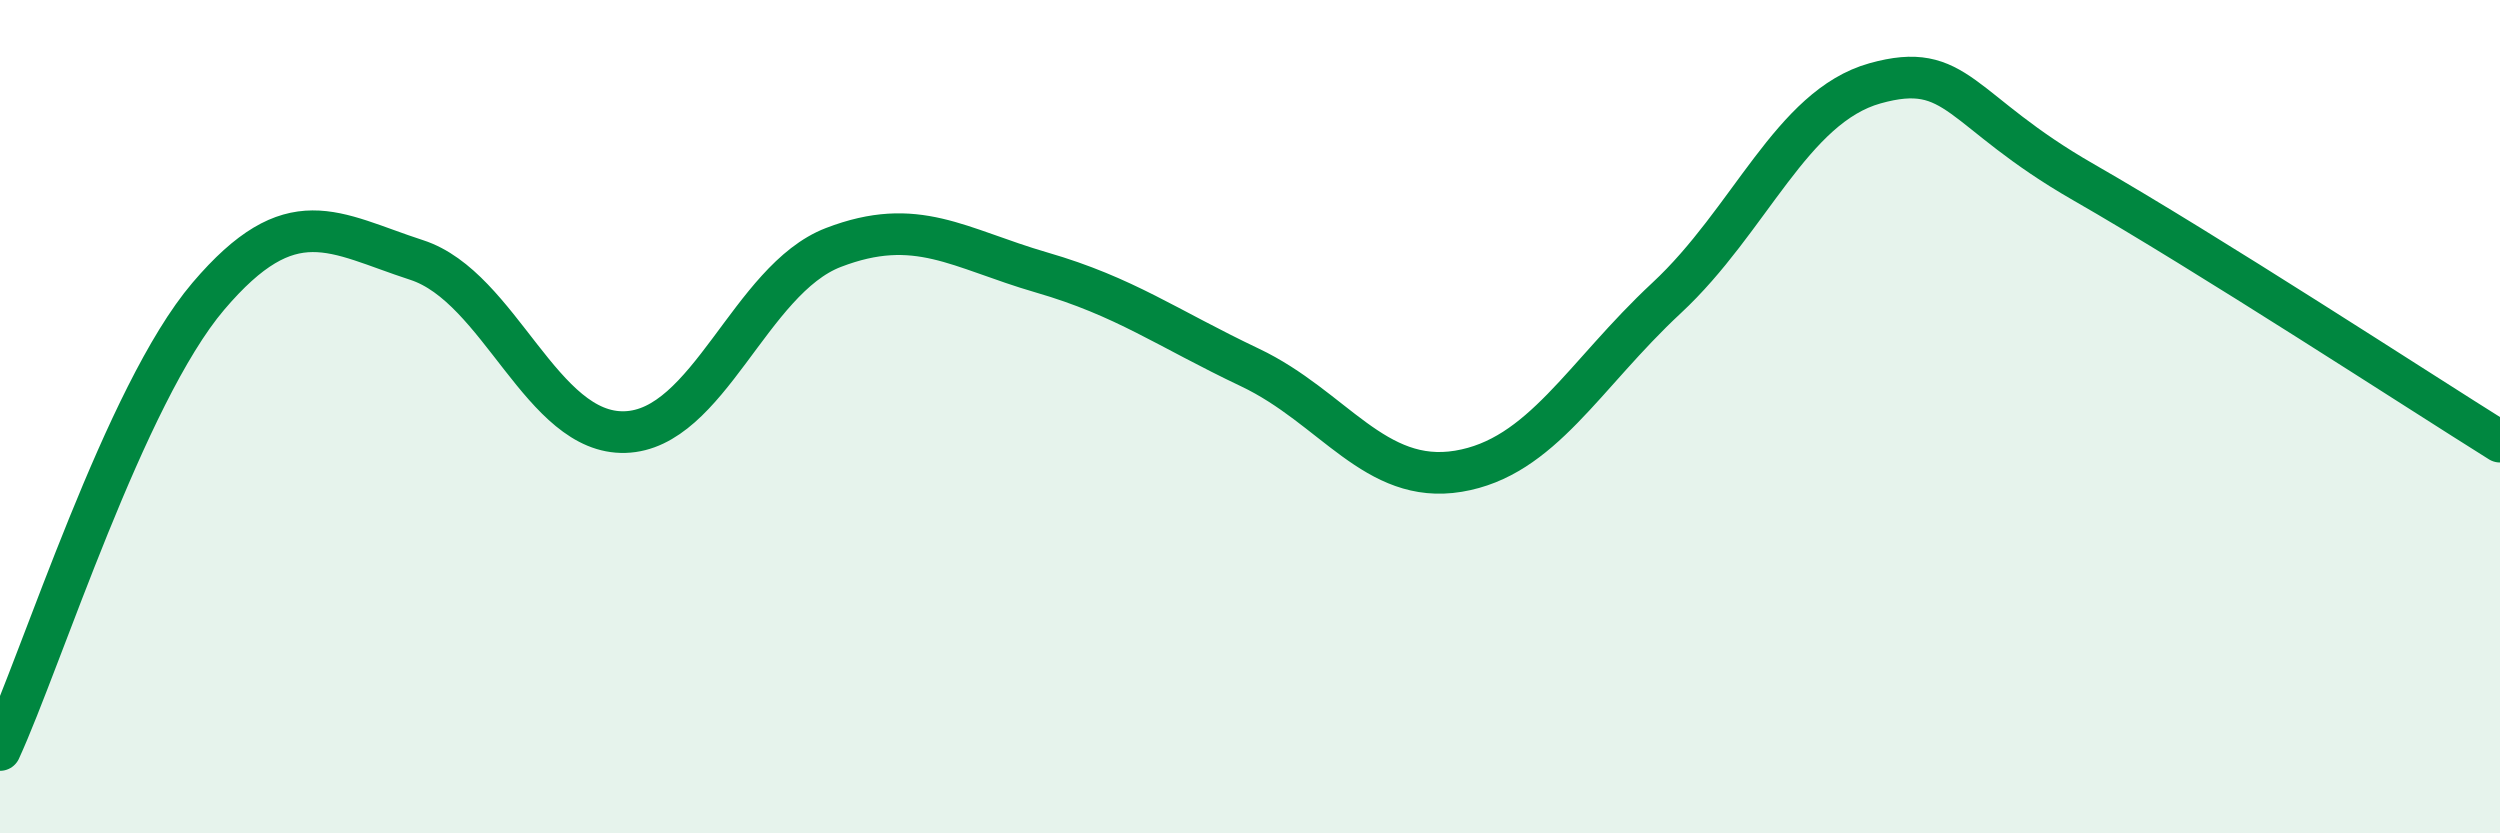 
    <svg width="60" height="20" viewBox="0 0 60 20" xmlns="http://www.w3.org/2000/svg">
      <path
        d="M 0,18 C 1,15.82 3,9.46 5,7.11 C 7,4.76 8,5.59 10,6.24 C 12,6.89 13,10.43 15,10.37 C 17,10.31 18,6.71 20,5.94 C 22,5.17 23,5.96 25,6.54 C 27,7.12 28,7.87 30,8.82 C 32,9.77 33,11.64 35,11.31 C 37,10.98 38,9.01 40,7.15 C 42,5.29 43,2.56 45,2 C 47,1.44 47,2.65 50,4.37 C 53,6.09 58,9.35 60,10.6L60 20L0 20Z"
        fill="#008740"
        opacity="0.1"
        stroke-linecap="round"
        stroke-linejoin="round"
      />
      <path
        d="M 0,18 C 1,15.82 3,9.46 5,7.11 C 7,4.76 8,5.59 10,6.24 C 12,6.89 13,10.43 15,10.37 C 17,10.31 18,6.71 20,5.94 C 22,5.17 23,5.96 25,6.54 C 27,7.12 28,7.87 30,8.82 C 32,9.77 33,11.64 35,11.31 C 37,10.98 38,9.01 40,7.15 C 42,5.29 43,2.56 45,2 C 47,1.44 47,2.65 50,4.37 C 53,6.09 58,9.35 60,10.6"
        stroke="#008740"
        stroke-width="1"
        fill="none"
        stroke-linecap="round"
        stroke-linejoin="round"
      />
    </svg>
  